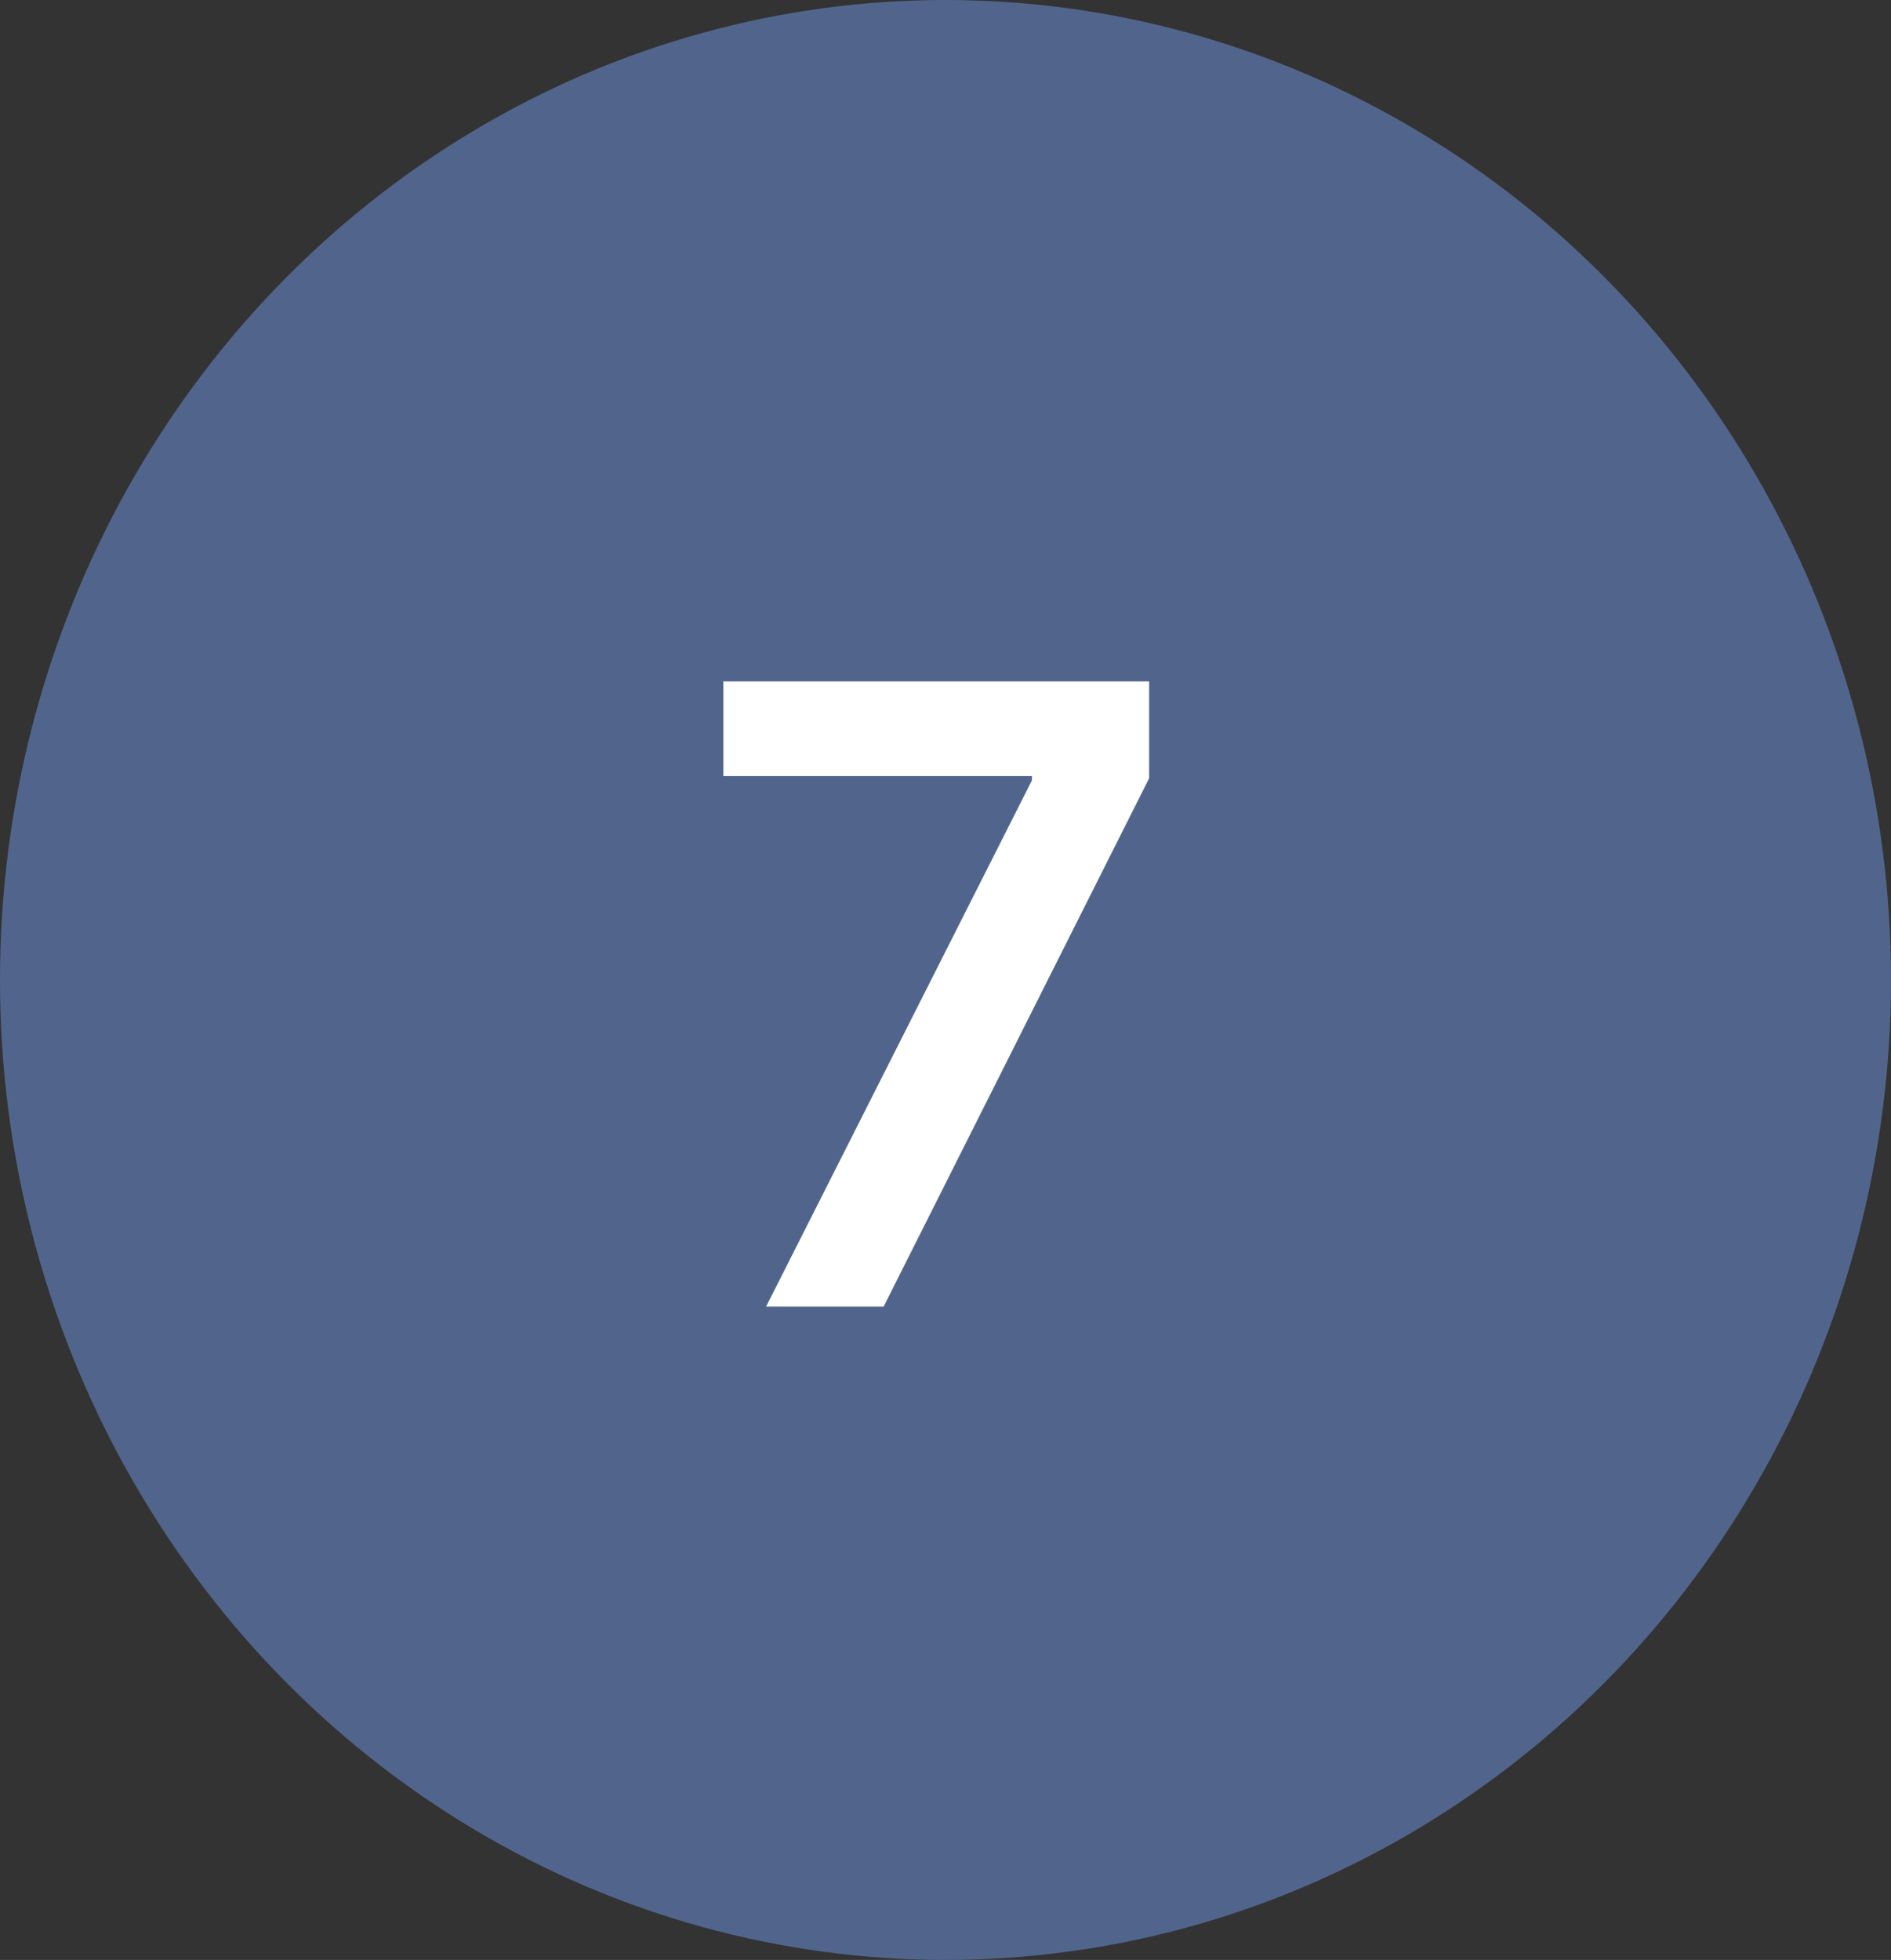 <svg width="55" height="57" viewBox="0 0 55 57" fill="none" xmlns="http://www.w3.org/2000/svg">
<rect x="0" y="0" width="55" height="57" fill="#333333" stroke="none"/>
<ellipse cx="27.5" cy="28.5" rx="27.5" ry="28.5" fill="#51658C"/>
<path d="M22.282 38L30.014 22.695V22.57H21.039V19.818H33.423V22.633L25.7 38H22.282Z" fill="white"/>
</svg>
